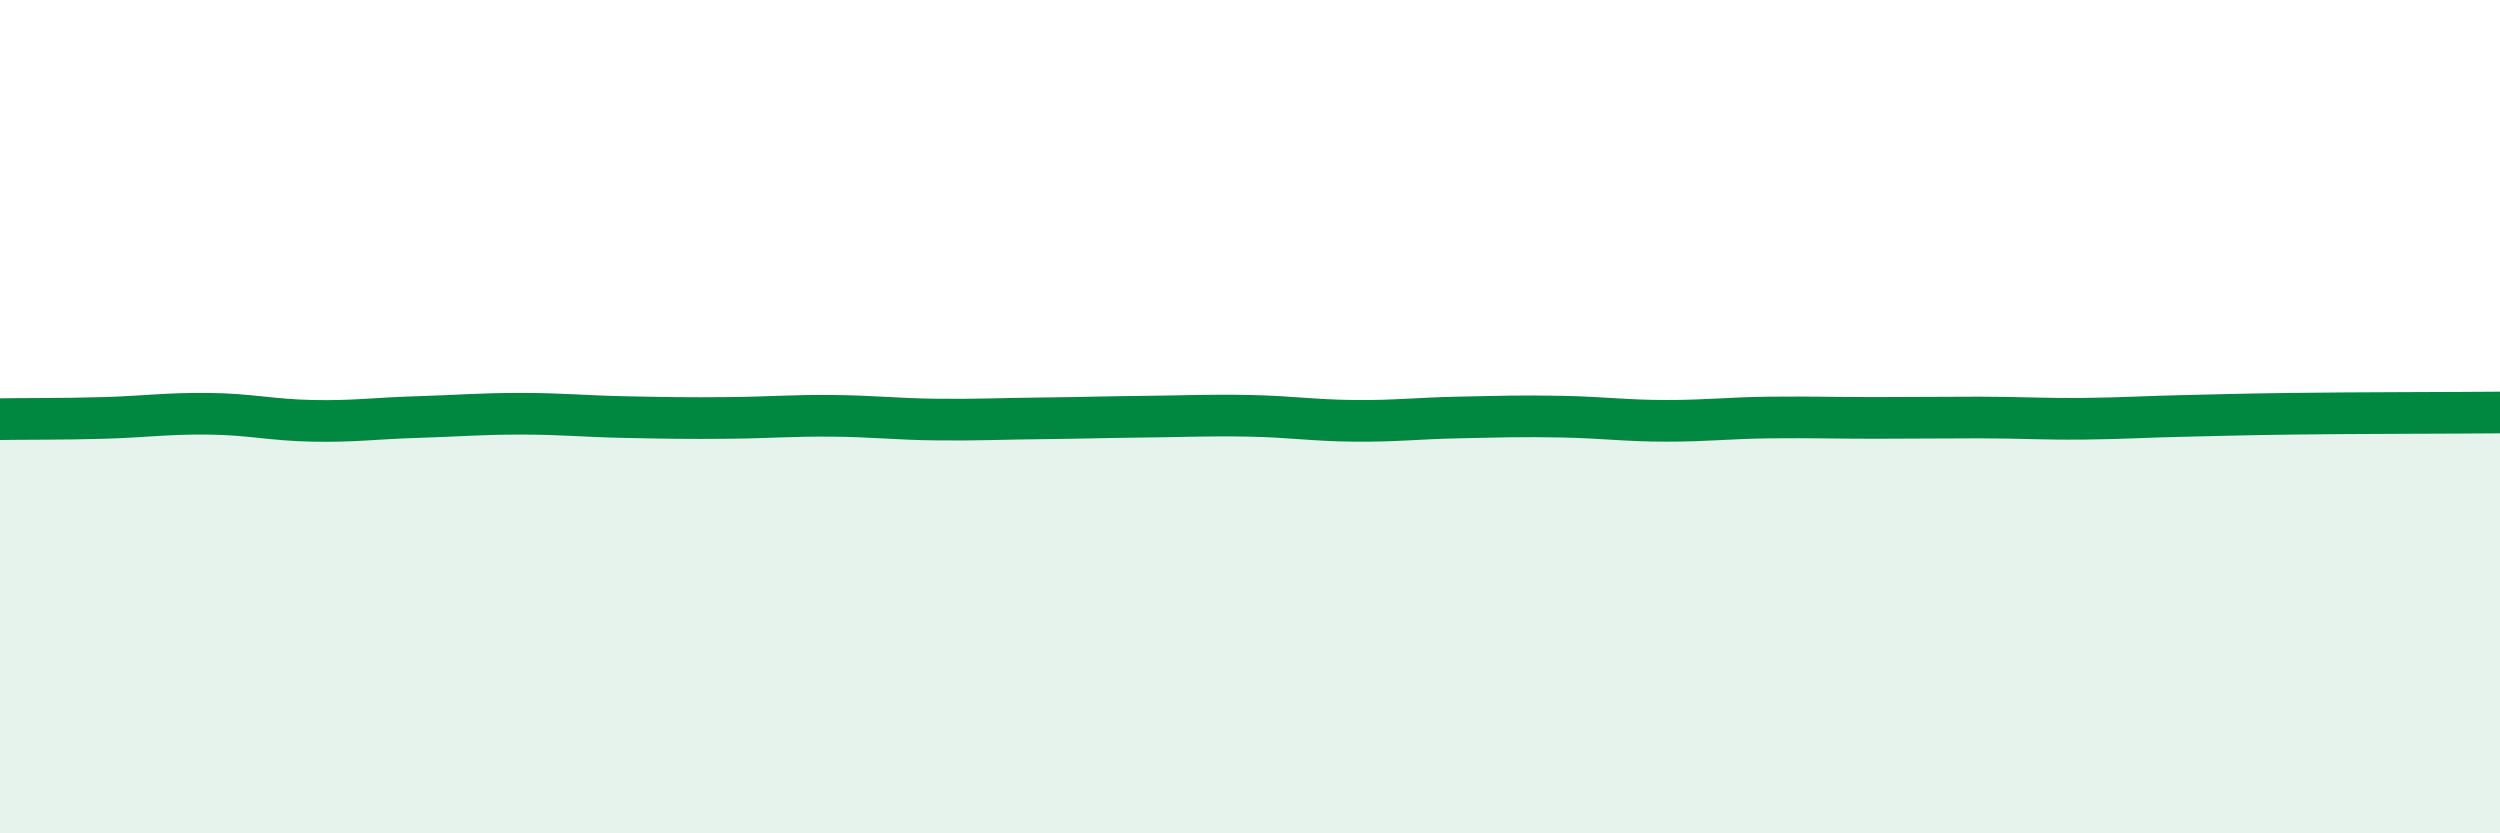 
    <svg width="60" height="20" viewBox="0 0 60 20" xmlns="http://www.w3.org/2000/svg">
      <path
        d="M 0,10.06 C 0.5,10.05 1.5,10.06 2.5,10.03 C 3.5,10 4,9.92 5,9.93 C 6,9.94 6.5,10.08 7.5,10.1 C 8.5,10.12 9,10.04 10,10.01 C 11,9.98 11.5,9.93 12.5,9.93 C 13.5,9.93 14,9.99 15,10.01 C 16,10.03 16.5,10.04 17.5,10.03 C 18.5,10.02 19,9.97 20,9.98 C 21,9.99 21.5,10.06 22.5,10.07 C 23.5,10.08 24,10.05 25,10.04 C 26,10.03 26.5,10.01 27.5,10 C 28.5,9.99 29,9.96 30,9.98 C 31,10 31.5,10.09 32.5,10.1 C 33.5,10.11 34,10.04 35,10.02 C 36,10 36.5,9.98 37.5,10 C 38.5,10.02 39,10.1 40,10.1 C 41,10.1 41.5,10.03 42.5,10.02 C 43.5,10.01 44,10.03 45,10.03 C 46,10.03 46.5,10.02 47.5,10.02 C 48.5,10.02 49,10.06 50,10.05 C 51,10.04 51.5,10 52.5,9.98 C 53.5,9.96 53.5,9.95 55,9.93 C 56.5,9.91 59,9.91 60,9.9L60 20L0 20Z"
        fill="#008740"
        opacity="0.1"
        stroke-linecap="round"
        stroke-linejoin="round"
      />
      <path
        d="M 0,10.06 C 0.5,10.05 1.5,10.06 2.5,10.03 C 3.5,10 4,9.92 5,9.93 C 6,9.94 6.5,10.08 7.5,10.1 C 8.5,10.12 9,10.04 10,10.01 C 11,9.98 11.5,9.93 12.5,9.93 C 13.5,9.93 14,9.99 15,10.01 C 16,10.03 16.5,10.04 17.5,10.03 C 18.5,10.02 19,9.97 20,9.98 C 21,9.99 21.5,10.06 22.5,10.07 C 23.5,10.08 24,10.05 25,10.04 C 26,10.03 26.5,10.01 27.5,10 C 28.5,9.99 29,9.96 30,9.98 C 31,10 31.5,10.09 32.5,10.1 C 33.5,10.11 34,10.04 35,10.02 C 36,10 36.5,9.98 37.5,10 C 38.5,10.02 39,10.1 40,10.1 C 41,10.1 41.5,10.03 42.5,10.02 C 43.5,10.01 44,10.03 45,10.03 C 46,10.03 46.5,10.02 47.5,10.02 C 48.5,10.02 49,10.06 50,10.05 C 51,10.04 51.5,10 52.5,9.98 C 53.5,9.96 53.5,9.95 55,9.93 C 56.5,9.91 59,9.91 60,9.9"
        stroke="#008740"
        stroke-width="1"
        fill="none"
        stroke-linecap="round"
        stroke-linejoin="round"
      />
    </svg>
  